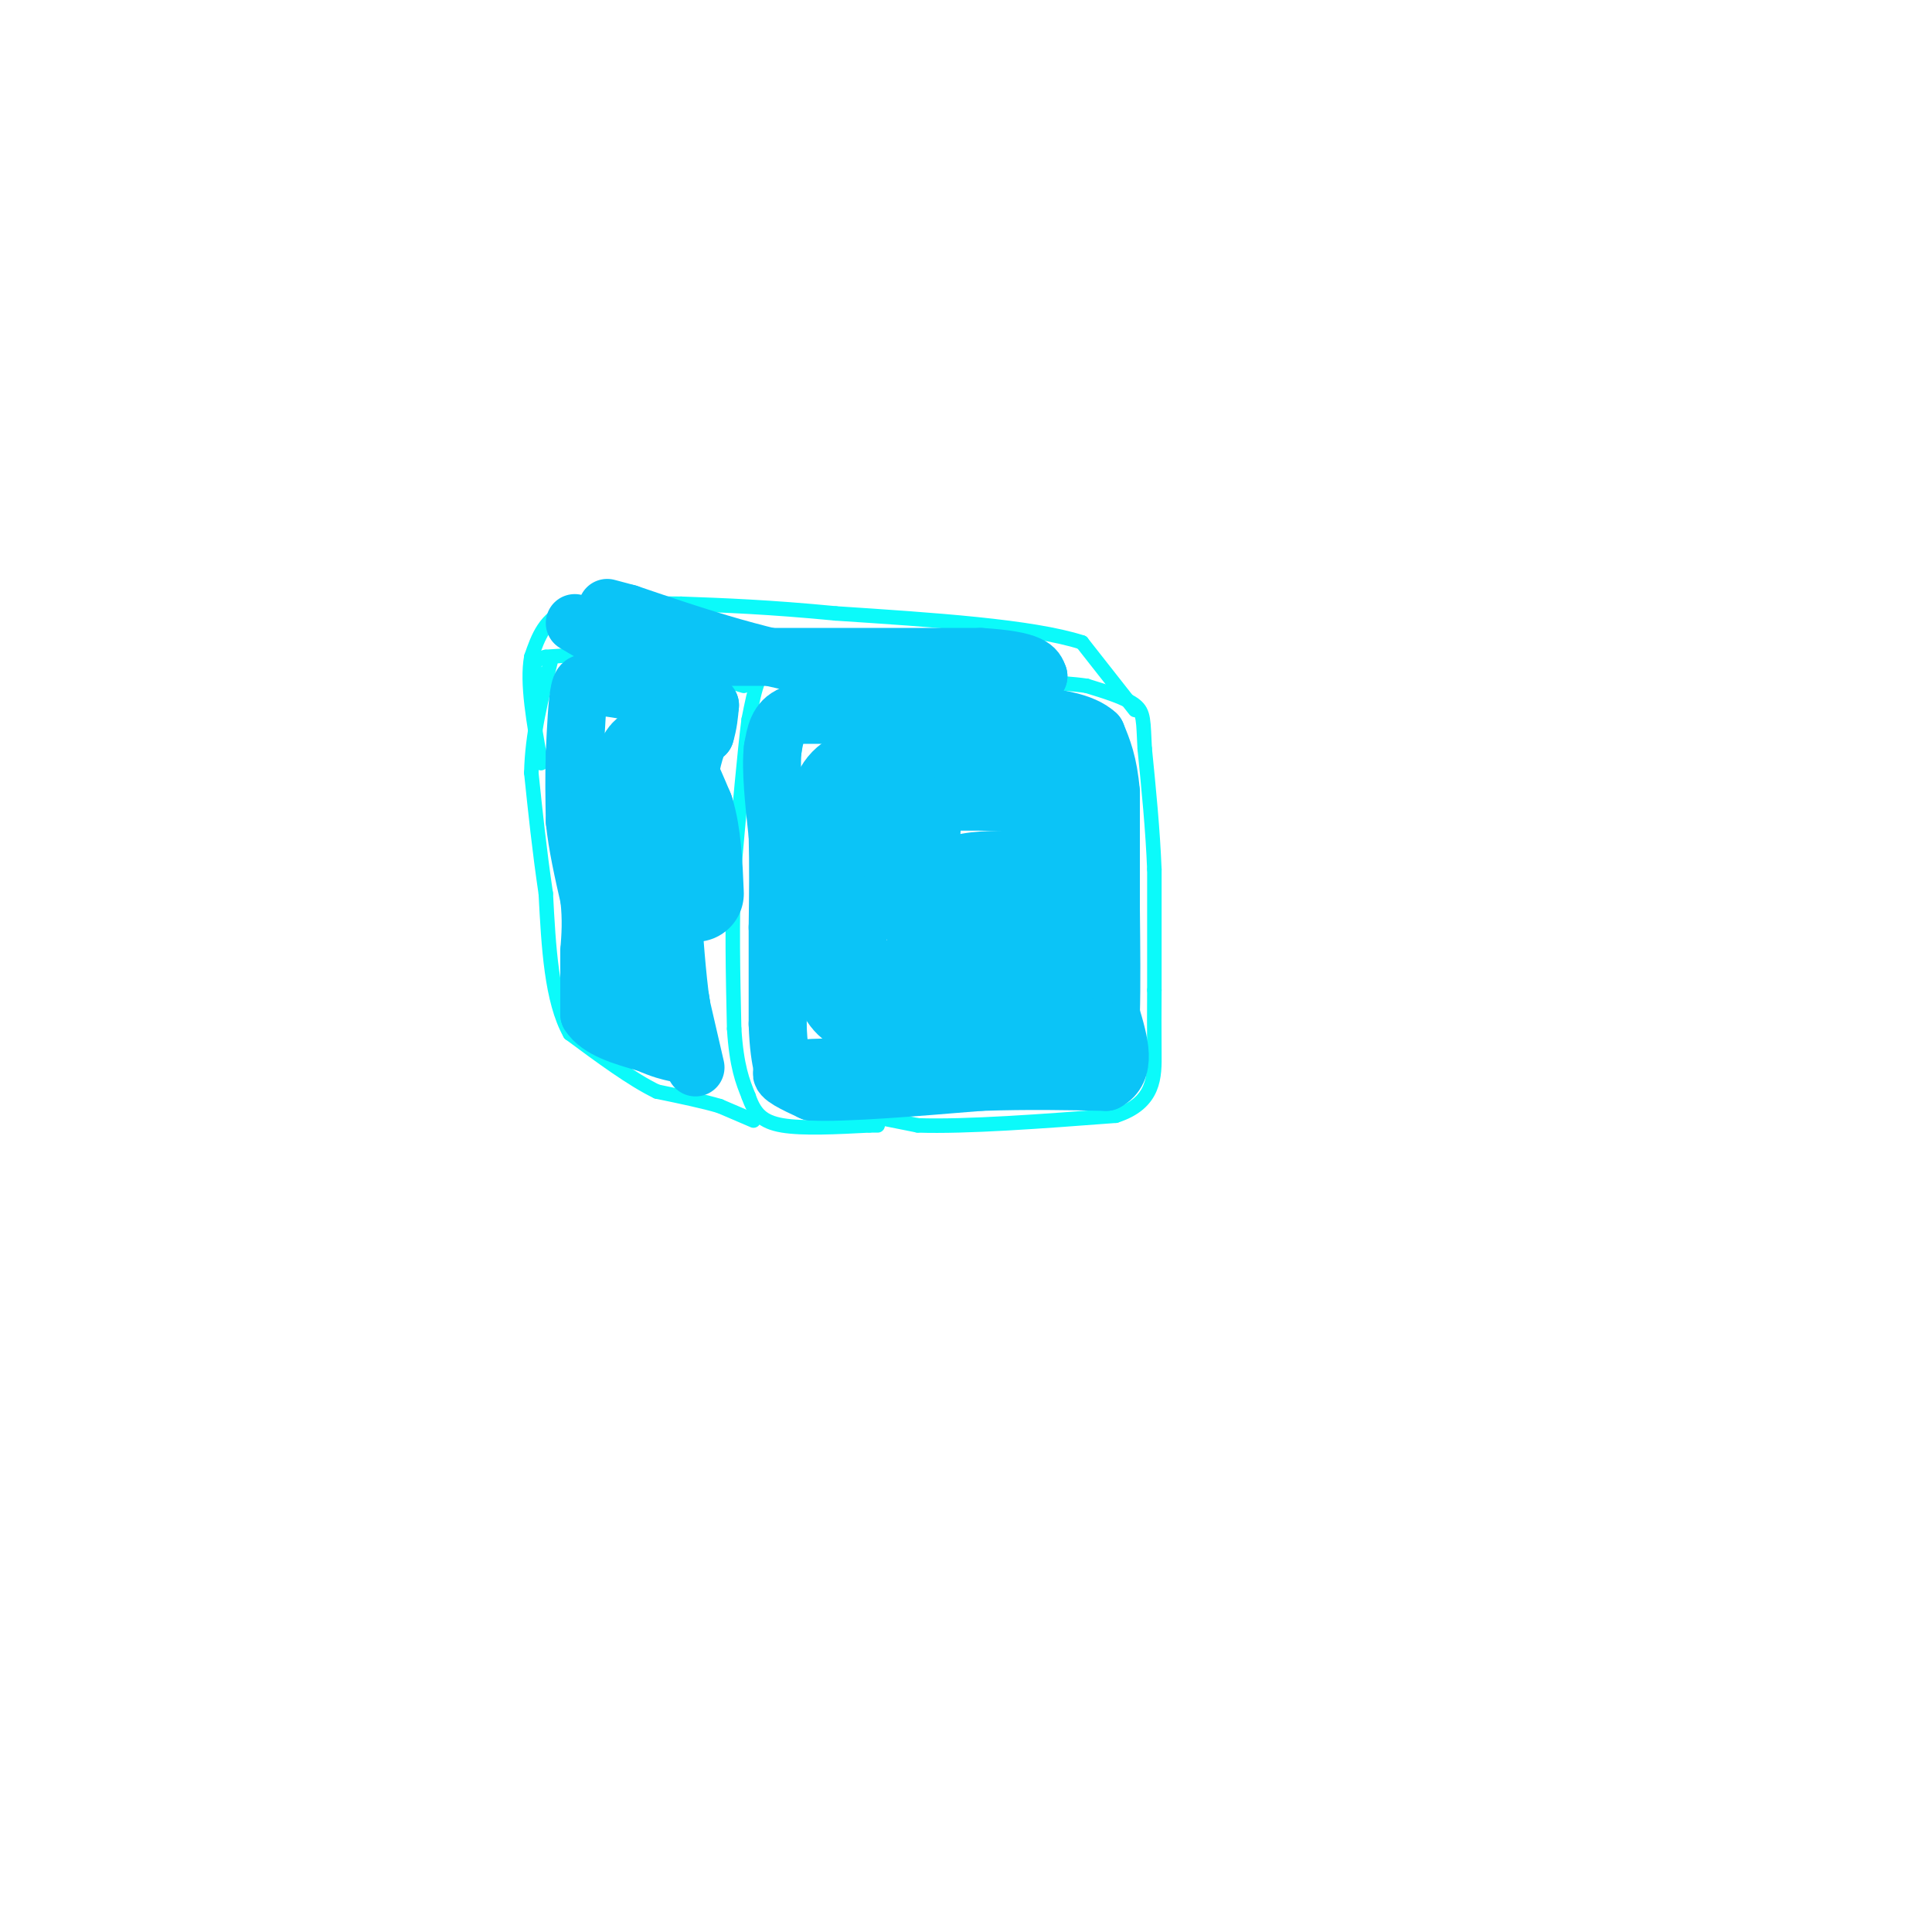 <svg viewBox='0 0 400 400' version='1.1' xmlns='http://www.w3.org/2000/svg' xmlns:xlink='http://www.w3.org/1999/xlink'><g fill='none' stroke='#0BFAFA' stroke-width='3' stroke-linecap='round' stroke-linejoin='round'><path d='M170,229c0.000,0.000 20.000,4.000 20,4'/><path d='M190,233c10.167,0.333 25.583,-0.833 41,-2'/><path d='M231,231c8.156,-2.622 8.044,-8.178 8,-13c-0.044,-4.822 -0.022,-8.911 0,-13'/><path d='M239,205c0.000,-6.333 0.000,-15.667 0,-25'/><path d='M239,180c-0.333,-8.333 -1.167,-16.667 -2,-25'/><path d='M237,155c-0.311,-5.711 -0.089,-7.489 -2,-9c-1.911,-1.511 -5.956,-2.756 -10,-4'/><path d='M225,142c-5.500,-0.833 -14.250,-0.917 -23,-1'/><path d='M202,141c-9.833,-0.333 -22.917,-0.667 -36,-1'/><path d='M166,140c-7.511,-0.289 -8.289,-0.511 -9,1c-0.711,1.511 -1.356,4.756 -2,8'/><path d='M155,149c-0.833,6.500 -1.917,18.750 -3,31'/><path d='M152,180c-0.500,10.667 -0.250,21.833 0,33'/><path d='M152,213c0.500,7.833 1.750,10.917 3,14'/><path d='M155,227c1.222,3.511 2.778,5.289 7,6c4.222,0.711 11.111,0.356 18,0'/><path d='M180,233c3.000,0.000 1.500,0.000 0,0'/><path d='M156,232c0.000,0.000 -7.000,-3.000 -7,-3'/><path d='M149,229c-3.333,-1.000 -8.167,-2.000 -13,-3'/><path d='M136,226c-5.167,-2.500 -11.583,-7.250 -18,-12'/><path d='M118,214c-3.833,-6.833 -4.417,-17.917 -5,-29'/><path d='M113,185c-1.333,-9.000 -2.167,-17.000 -3,-25'/><path d='M110,160c0.167,-8.000 2.083,-15.500 4,-23'/><path d='M154,142c0.000,0.000 -20.000,-6.000 -20,-6'/><path d='M134,136c-6.833,-1.000 -13.917,-0.500 -21,0'/><path d='M113,136c-3.667,0.833 -2.333,2.917 -1,5'/><path d='M235,147c0.000,0.000 -11.000,-14.000 -11,-14'/><path d='M224,133c-10.333,-3.333 -30.667,-4.667 -51,-6'/><path d='M173,127c-13.833,-1.333 -22.917,-1.667 -32,-2'/><path d='M141,125c-9.167,-0.167 -16.083,0.417 -23,1'/><path d='M118,126c-5.167,1.833 -6.583,5.917 -8,10'/><path d='M110,136c-1.000,5.333 0.500,13.667 2,22'/></g>
<g fill='none' stroke='#0B4BF7' stroke-width='3' stroke-linecap='round' stroke-linejoin='round'><path d='M230,202c0.000,0.000 -10.000,13.000 -10,13'/><path d='M220,215c-1.500,2.500 -0.250,2.250 1,2'/><path d='M221,217c0.167,0.167 0.083,-0.417 0,-1'/><path d='M223,195c0.000,0.000 -14.000,14.000 -14,14'/><path d='M227,152c0.000,0.000 -8.000,-5.000 -8,-5'/><path d='M218,156c0.000,0.000 -22.000,-4.000 -22,-4'/><path d='M128,216c0.000,0.000 -6.000,-10.000 -6,-10'/><path d='M122,206c-1.333,-2.000 -1.667,-2.000 -2,-2'/><path d='M134,211c0.000,0.000 -10.000,-14.000 -10,-14'/></g>
<g fill='none' stroke='#0BC4F7' stroke-width='12' stroke-linecap='round' stroke-linejoin='round'><path d='M229,221c0.000,0.000 -22.000,1.000 -22,1'/><path d='M207,222c-9.333,0.000 -21.667,-0.500 -34,-1'/><path d='M173,221c-7.500,0.000 -9.250,0.500 -11,1'/><path d='M162,222c-0.833,0.833 2.583,2.417 6,4'/><path d='M168,226c6.833,0.333 20.917,-0.833 35,-2'/><path d='M203,224c10.167,-0.333 18.083,-0.167 26,0'/><path d='M229,224c4.500,-2.333 2.750,-8.167 1,-14'/><path d='M230,210c0.167,-6.000 0.083,-14.000 0,-22'/><path d='M230,188c0.000,-7.667 0.000,-15.833 0,-24'/><path d='M230,164c-0.500,-6.000 -1.750,-9.000 -3,-12'/><path d='M227,152c-2.833,-2.667 -8.417,-3.333 -14,-4'/><path d='M213,148c-8.167,-0.667 -21.583,-0.333 -35,0'/><path d='M178,148c-8.167,0.000 -11.083,0.000 -14,0'/><path d='M164,148c-3.000,1.167 -3.500,4.083 -4,7'/><path d='M160,155c-0.500,4.167 0.250,11.083 1,18'/><path d='M161,173c0.167,6.167 0.083,12.583 0,19'/><path d='M161,192c0.000,6.500 0.000,13.250 0,20'/><path d='M161,212c0.167,4.833 0.583,6.917 1,9'/><path d='M144,221c0.000,0.000 -3.000,-13.000 -3,-13'/><path d='M141,208c-0.833,-5.833 -1.417,-13.917 -2,-22'/><path d='M139,186c0.333,-8.167 2.167,-17.583 4,-27'/><path d='M143,159c1.167,-5.667 2.083,-6.333 3,-7'/><path d='M146,152c0.667,-2.167 0.833,-4.083 1,-6'/><path d='M147,146c-2.667,-1.500 -9.833,-2.250 -17,-3'/><path d='M130,143c-4.000,-0.667 -5.500,-0.833 -7,-1'/><path d='M123,142c-1.711,-0.511 -2.489,-1.289 -3,1c-0.511,2.289 -0.756,7.644 -1,13'/><path d='M119,156c-0.167,4.500 -0.083,9.250 0,14'/><path d='M119,170c0.500,5.000 1.750,10.500 3,16'/><path d='M122,186c0.500,4.500 0.250,7.750 0,11'/><path d='M122,197c0.000,4.000 0.000,8.500 0,13'/><path d='M122,210c2.000,3.167 7.000,4.583 12,6'/><path d='M134,216c3.000,1.333 4.500,1.667 6,2'/><path d='M119,129c4.917,2.917 9.833,5.833 15,7c5.167,1.167 10.583,0.583 16,0'/><path d='M150,136c11.500,0.000 32.250,0.000 53,0'/><path d='M203,136c10.833,0.667 11.417,2.333 12,4'/><path d='M215,140c-5.022,0.933 -23.578,1.267 -40,-1c-16.422,-2.267 -30.711,-7.133 -45,-12'/><path d='M130,127c-7.500,-2.000 -3.750,-1.000 0,0'/></g>
<g fill='none' stroke='#0BC4F7' stroke-width='20' stroke-linecap='round' stroke-linejoin='round'><path d='M175,204c0.000,0.000 38.000,3.000 38,3'/><path d='M213,207c8.133,0.467 9.467,0.133 4,0c-5.467,-0.133 -17.733,-0.067 -30,0'/><path d='M187,207c-6.440,0.381 -7.542,1.333 -9,1c-1.458,-0.333 -3.274,-1.952 -4,-6c-0.726,-4.048 -0.363,-10.524 0,-17'/><path d='M174,185c-0.711,-7.489 -2.489,-17.711 1,-22c3.489,-4.289 12.244,-2.644 21,-1'/><path d='M196,162c8.600,-0.111 19.600,0.111 24,1c4.400,0.889 2.200,2.444 0,4'/><path d='M220,167c-2.095,5.690 -7.333,17.917 -9,24c-1.667,6.083 0.238,6.024 3,6c2.762,-0.024 6.381,-0.012 10,0'/><path d='M224,197c-0.242,-2.536 -5.848,-8.876 -9,-12c-3.152,-3.124 -3.848,-3.033 -7,-3c-3.152,0.033 -8.758,0.010 -11,2c-2.242,1.990 -1.121,5.995 0,10'/><path d='M197,194c-1.511,0.222 -5.289,-4.222 -7,-9c-1.711,-4.778 -1.356,-9.889 -1,-15'/><path d='M137,208c-3.000,-8.167 -6.000,-16.333 -7,-23c-1.000,-6.667 0.000,-11.833 1,-17'/><path d='M131,168c0.733,-5.844 2.067,-11.956 4,-12c1.933,-0.044 4.467,5.978 7,12'/><path d='M142,168c1.500,4.833 1.750,10.917 2,17'/></g>
</svg>
